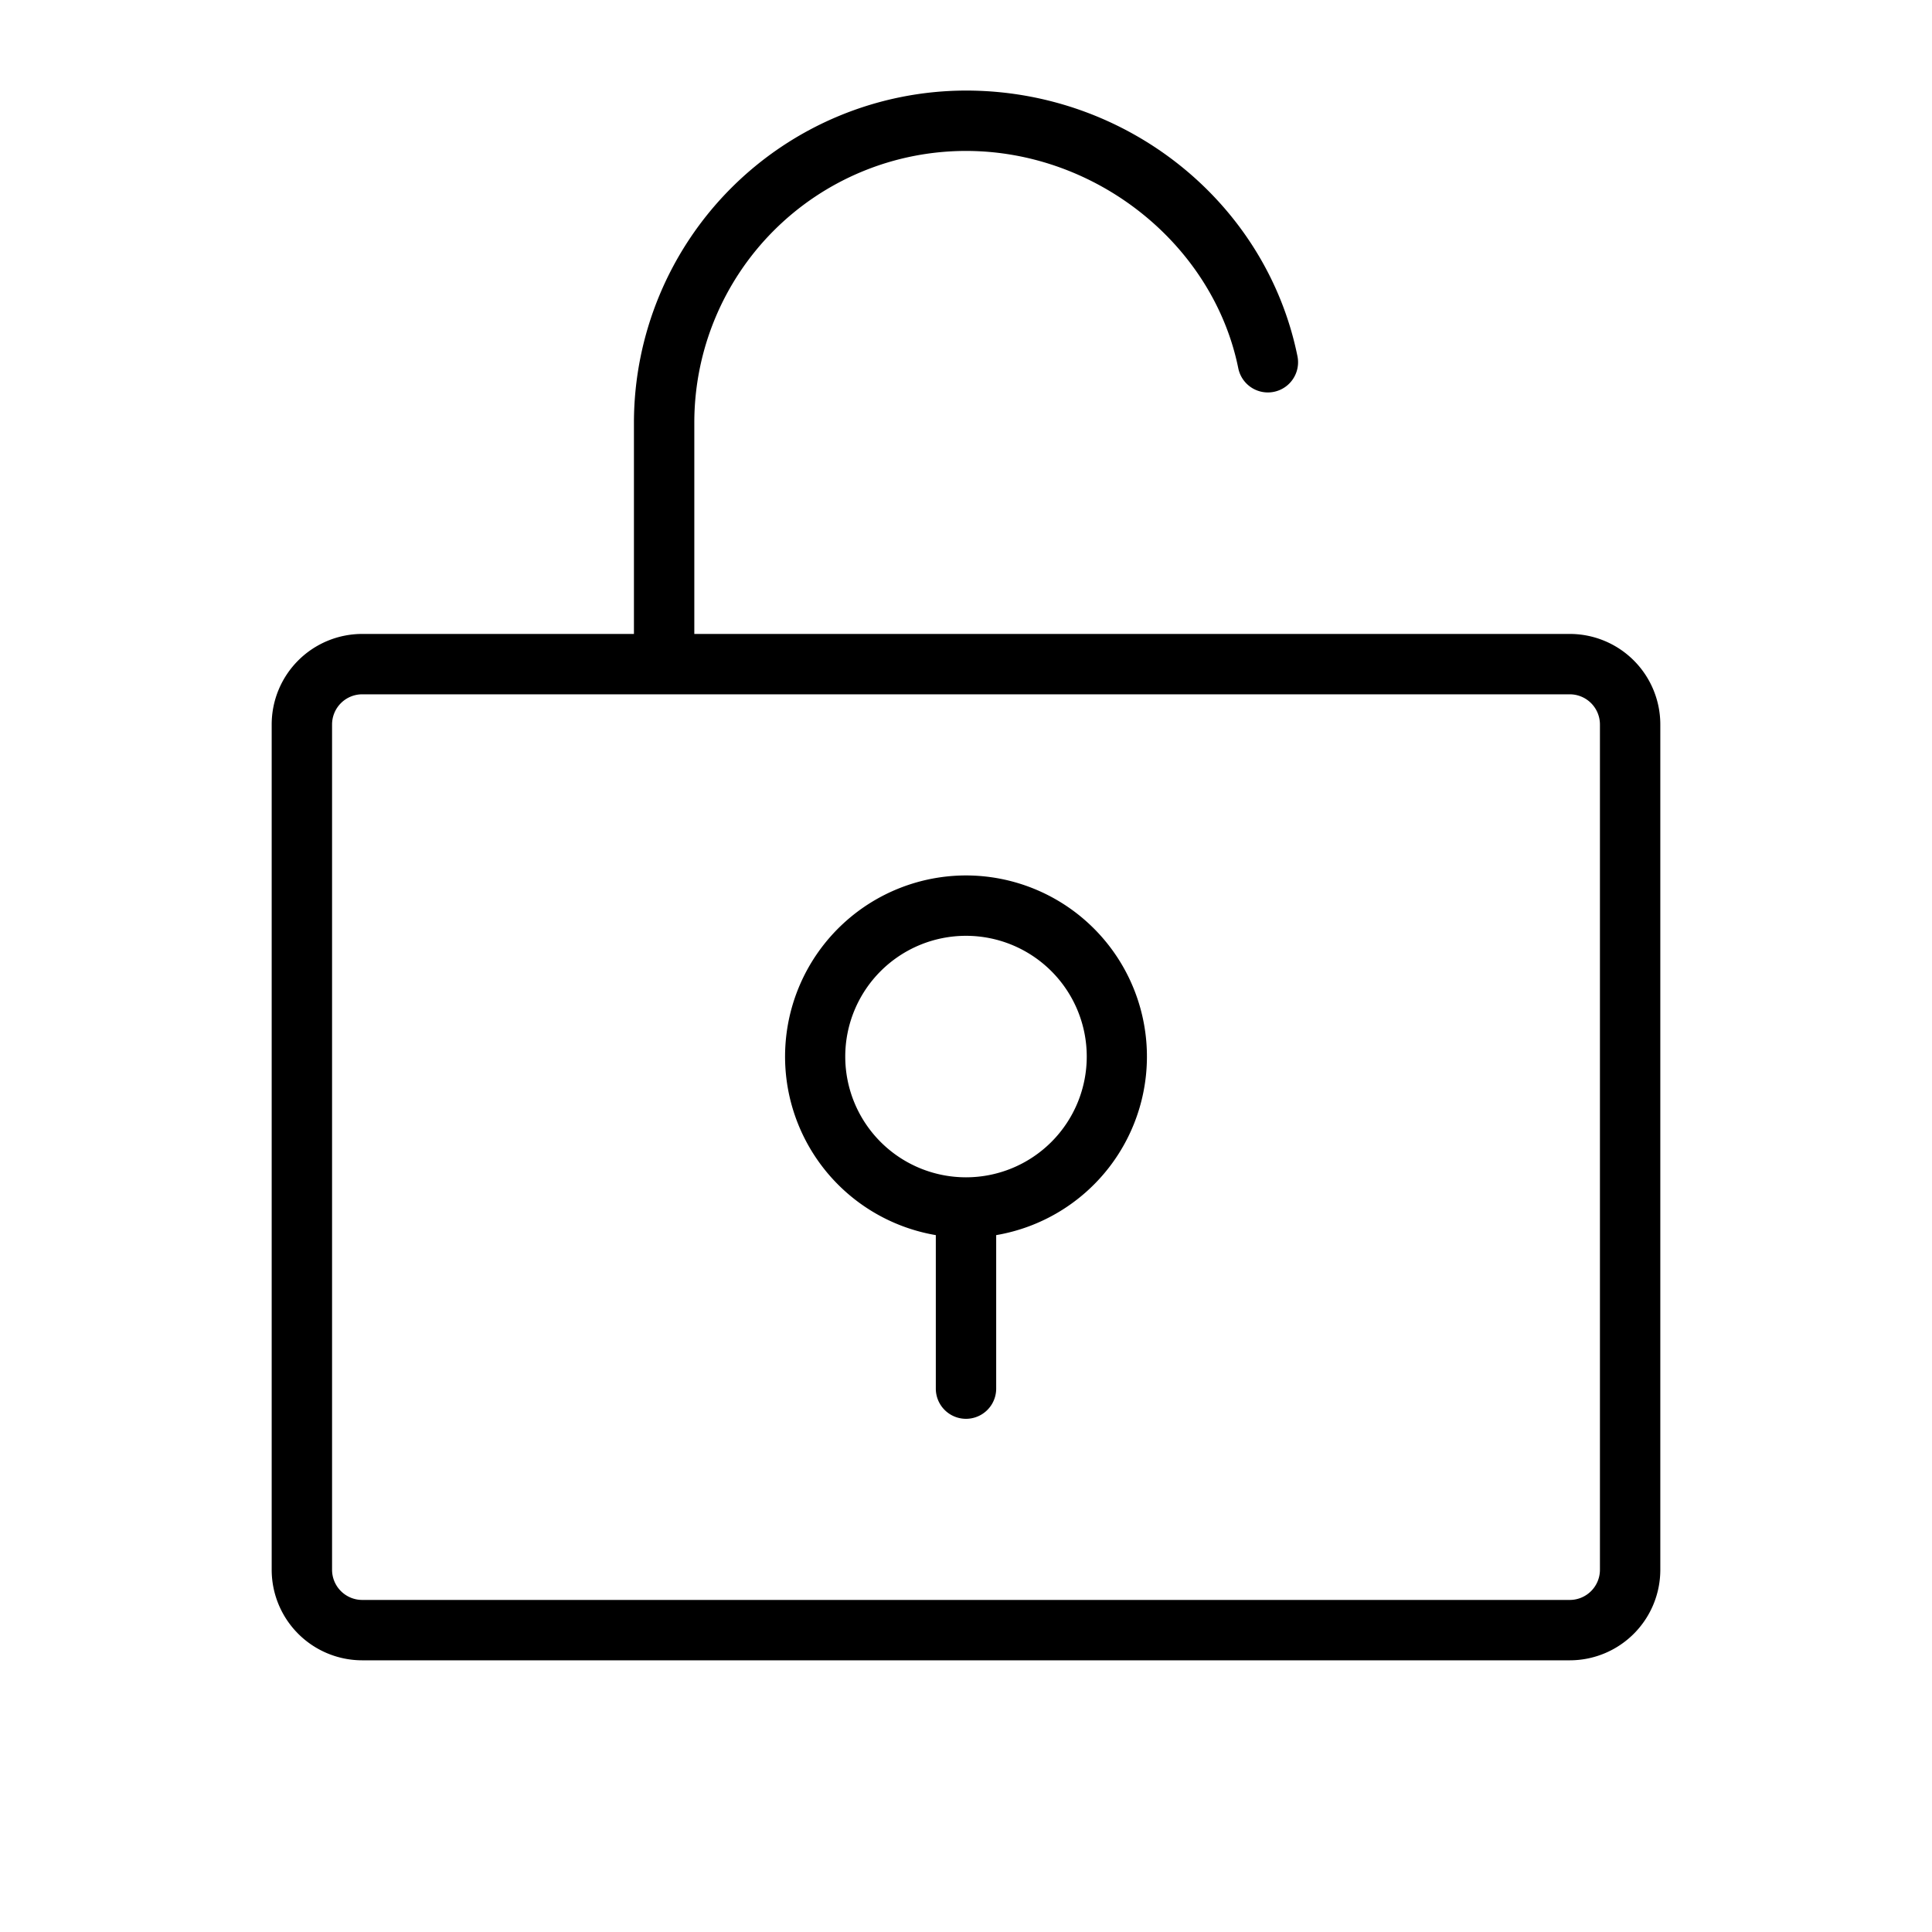<svg xmlns="http://www.w3.org/2000/svg" width="48" height="48" fill="#000000" viewBox="0 0 256 256"><path d="M208,84H92V56a36,36,0,0,1,36-36c17.24,0,32.75,12.38,36.08,28.8a4,4,0,1,0,7.84-1.6C167.78,26.81,149.31,12,128,12A44.05,44.05,0,0,0,84,56V84H48A12,12,0,0,0,36,96V208a12,12,0,0,0,12,12H208a12,12,0,0,0,12-12V96A12,12,0,0,0,208,84Zm4,124a4,4,0,0,1-4,4H48a4,4,0,0,1-4-4V96a4,4,0,0,1,4-4H208a4,4,0,0,1,4,4Zm-84-92a24,24,0,0,0-4,47.66V184a4,4,0,0,0,8,0V163.66A24,24,0,0,0,128,116Zm0,40a16,16,0,1,1,16-16A16,16,0,0,1,128,156Z"></path></svg>